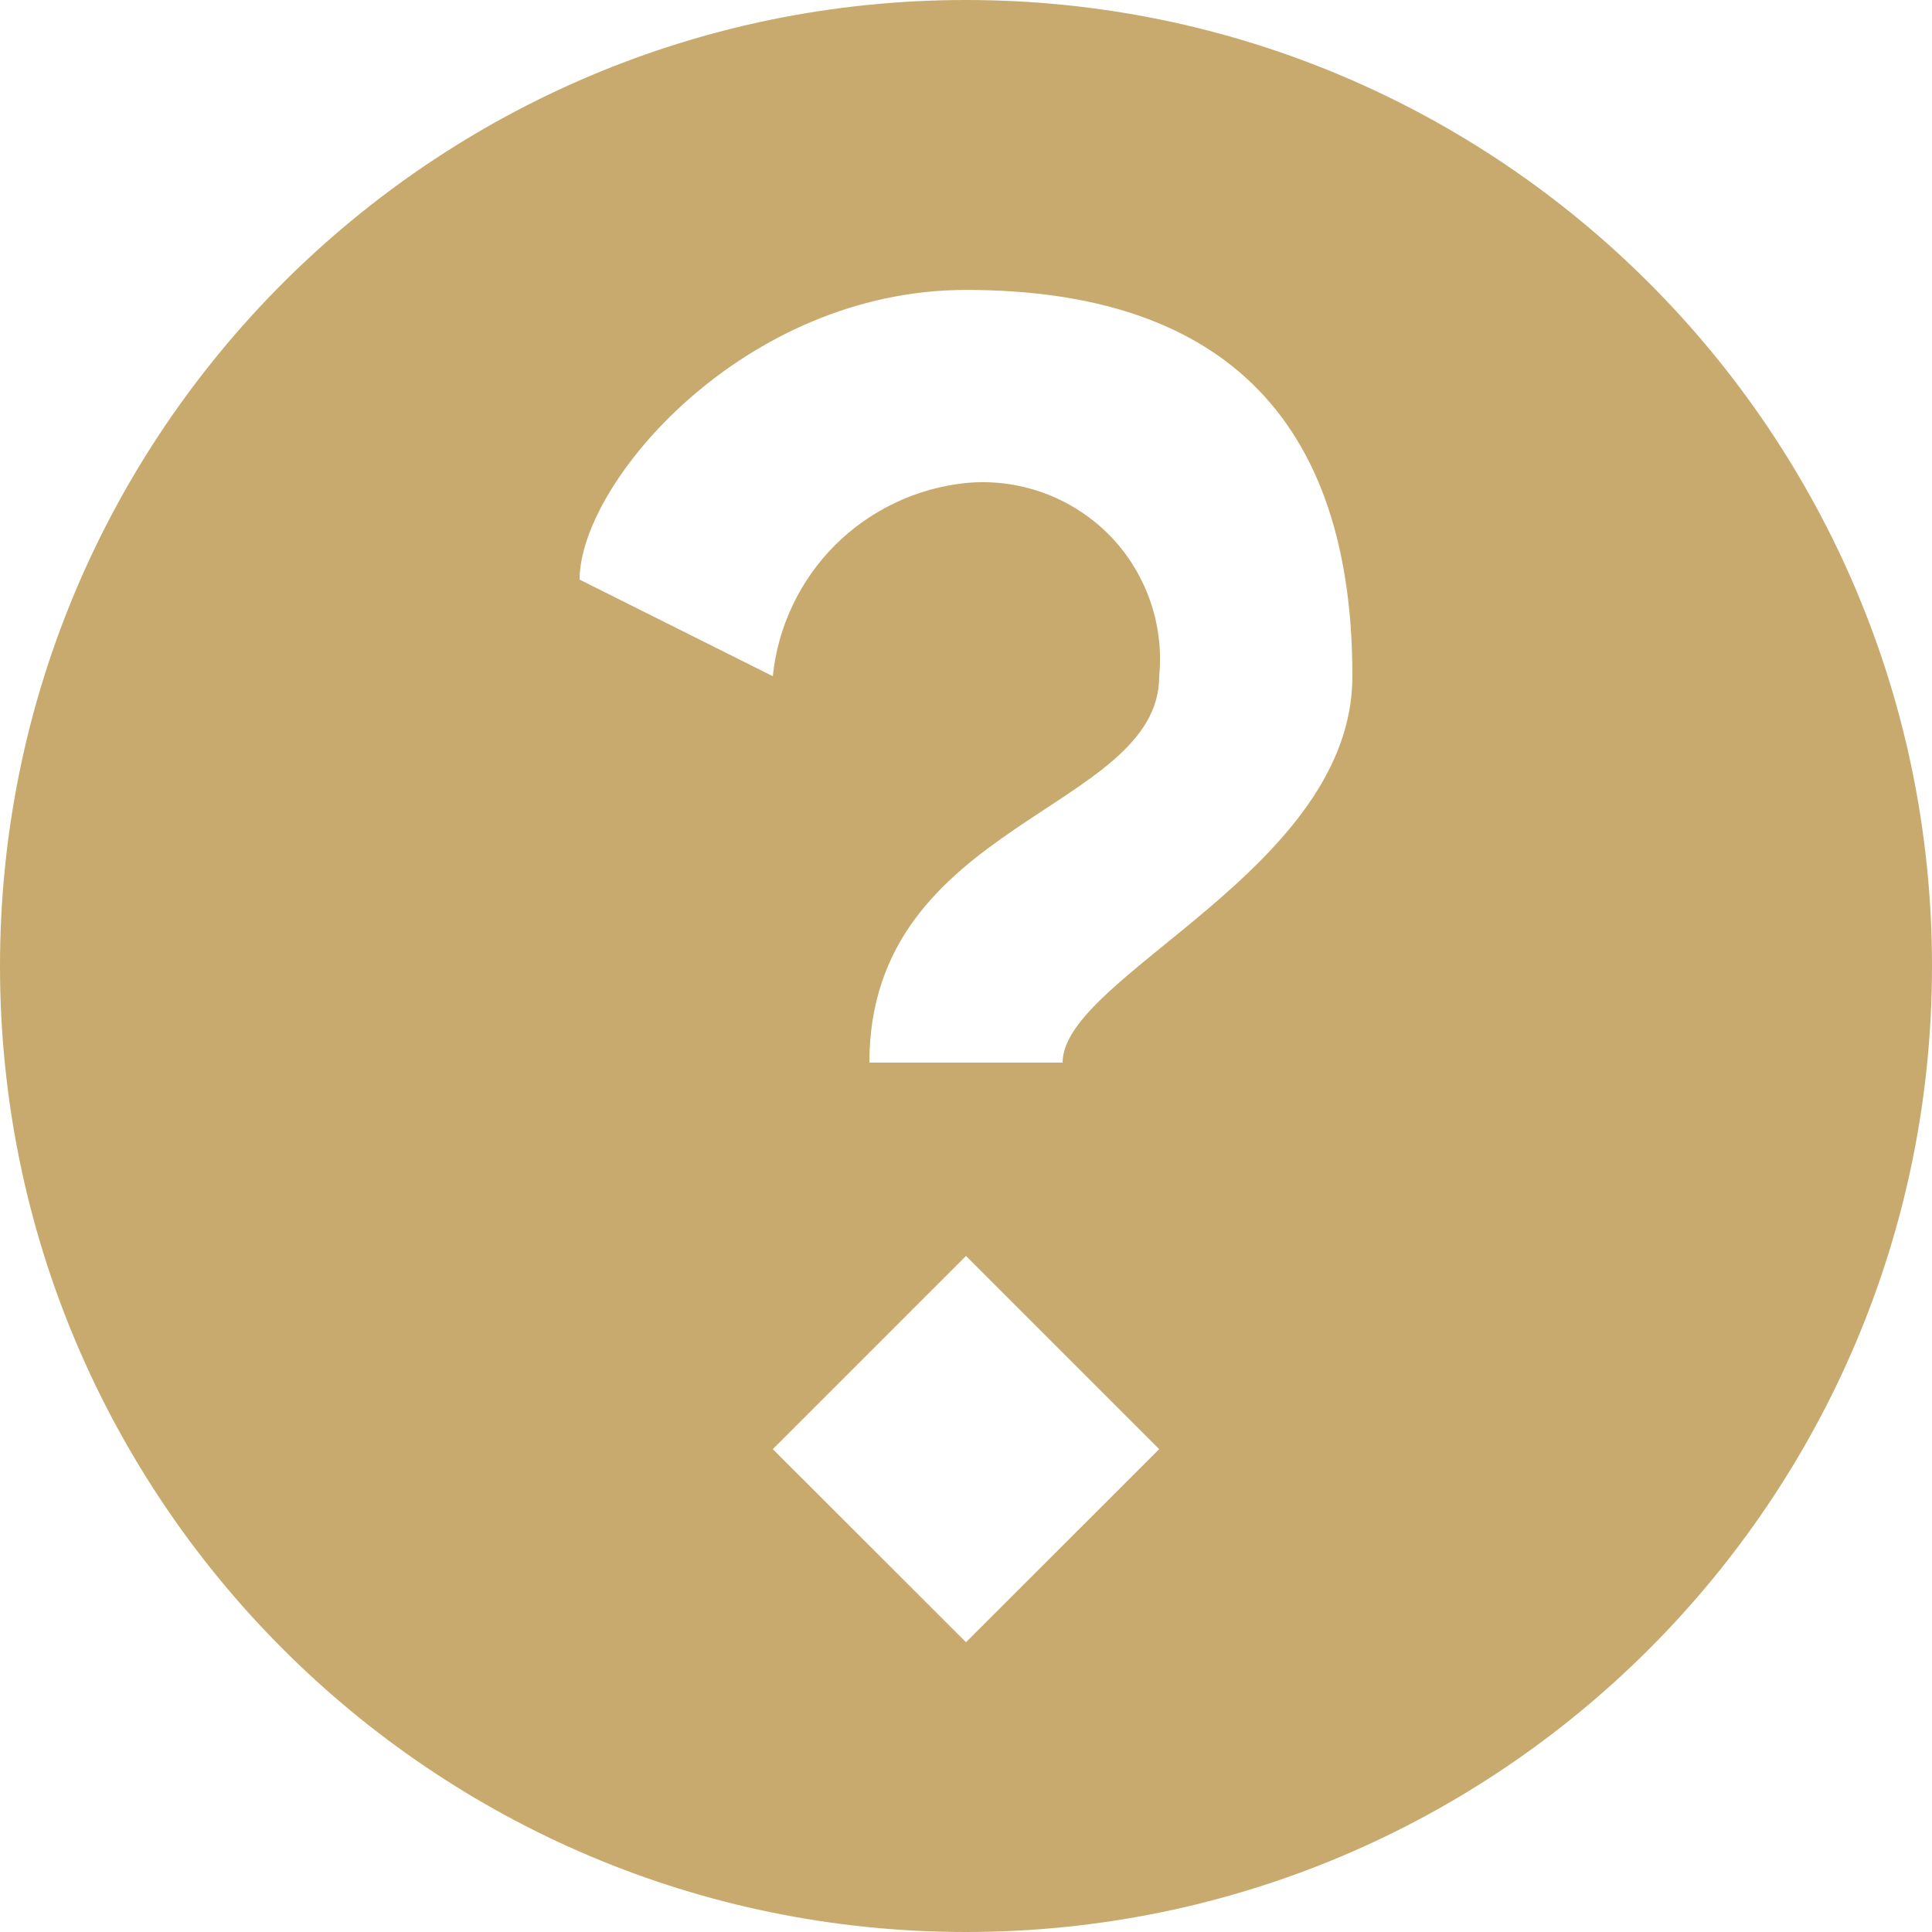 <svg width="16" height="16" viewBox="0 0 16 16" fill="none" xmlns="http://www.w3.org/2000/svg">
<path d="M8 0C12.418 0 16 3.582 16 8C16 12.419 12.418 16 8 16C3.582 16 0 12.419 0 8C1.03081e-06 3.582 3.582 0 8 0ZM6.4 12.001L8 13.6L9.6 12.001L8 10.401L6.4 12.001ZM8 2.401C6.16 2.401 4.8 4 4.8 4.8L6.4 5.6C6.442 5.19 6.624 4.807 6.915 4.515C7.207 4.224 7.59 4.042 8 4C8.215 3.979 8.433 4.007 8.637 4.08C8.84 4.153 9.025 4.27 9.178 4.422C9.331 4.575 9.448 4.761 9.521 4.964C9.594 5.168 9.621 5.385 9.6 5.6C9.6 6.72 7.2 6.8 7.2 8.8H8.8C8.8 8.08 11.2 7.2 11.2 5.6C11.2 3.28 9.92 2.401 8 2.401Z" fill="#C8AA6E"/>
</svg>
